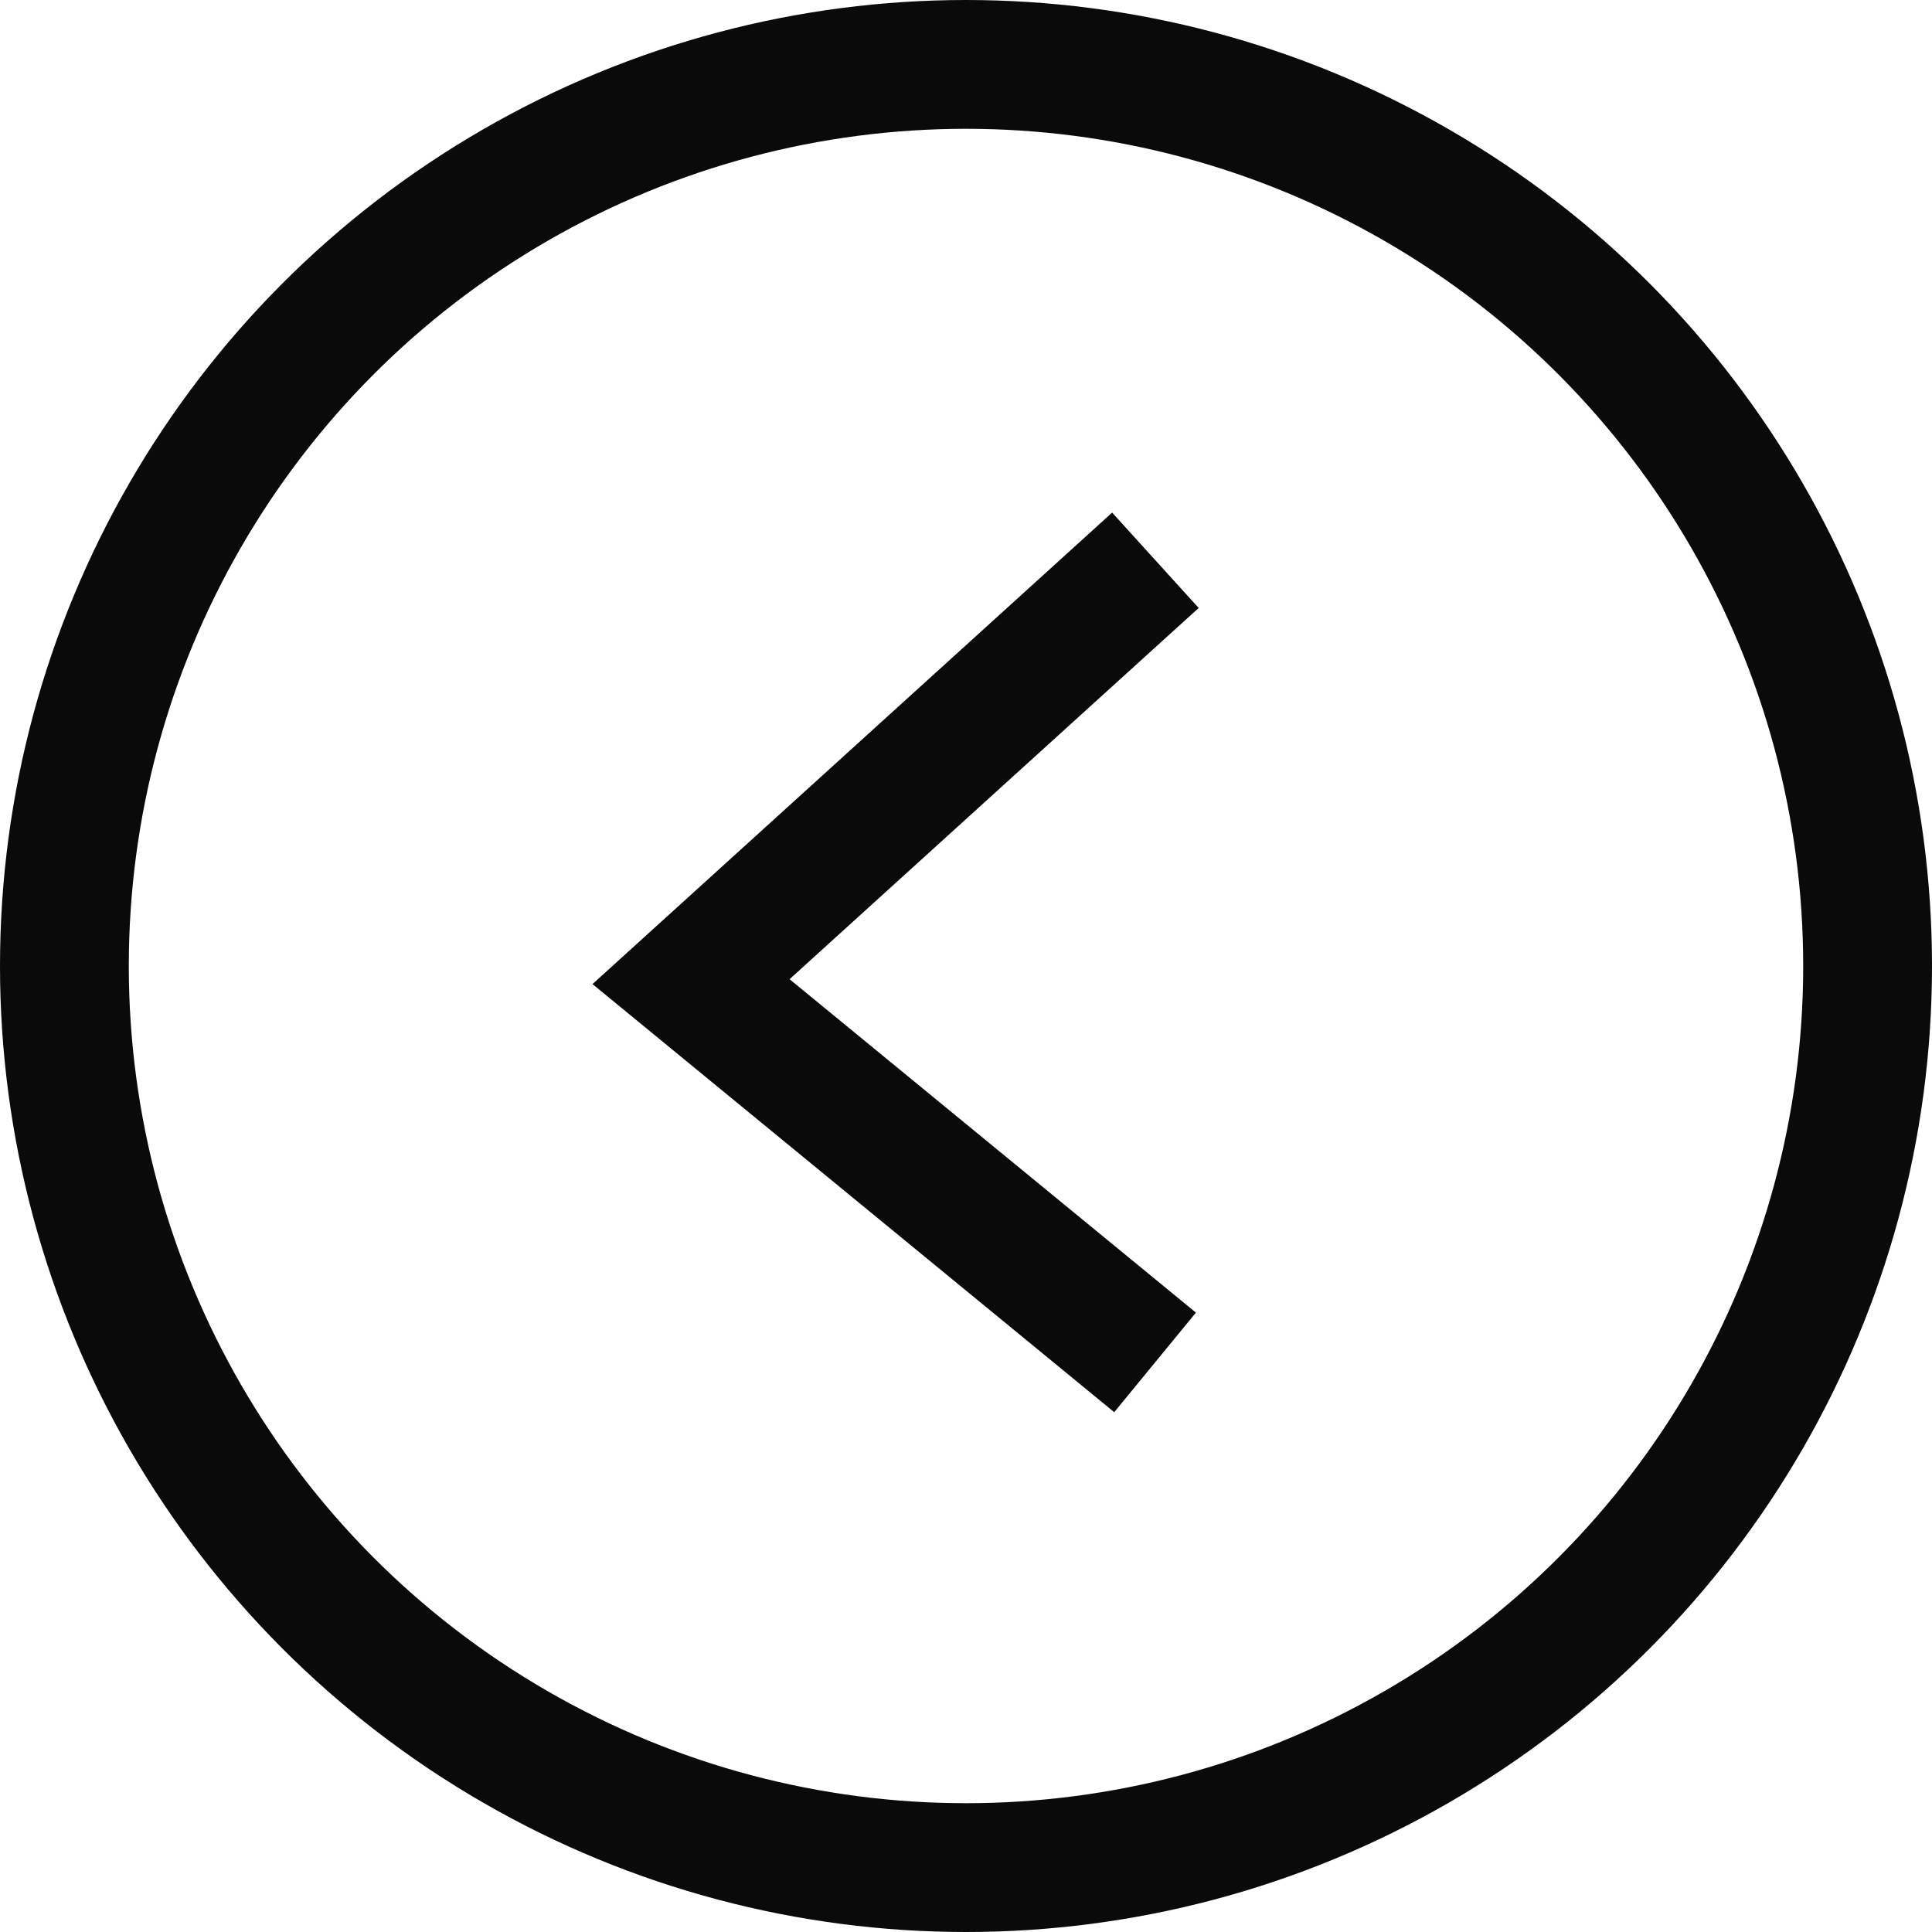 <svg xmlns="http://www.w3.org/2000/svg" width="30" height="30" viewBox="0 0 30 30">
  <g transform="translate(352 1242) rotate(180)">
    <g transform="translate(352 1242) rotate(180)">
      <g fill="none" stroke="#0a0a0a" stroke-width="2">
        <circle cx="15" cy="15" r="15" stroke="none"/>
        <circle cx="15" cy="15" r="14" fill="none"/>
      </g>
      <path d="M0,0,2.061,9.516l8.723-3.284" transform="translate(17.941 8.7) rotate(60)" fill="none" stroke="#0a0a0a" stroke-width="2"/>
    </g>
  </g>
</svg>
